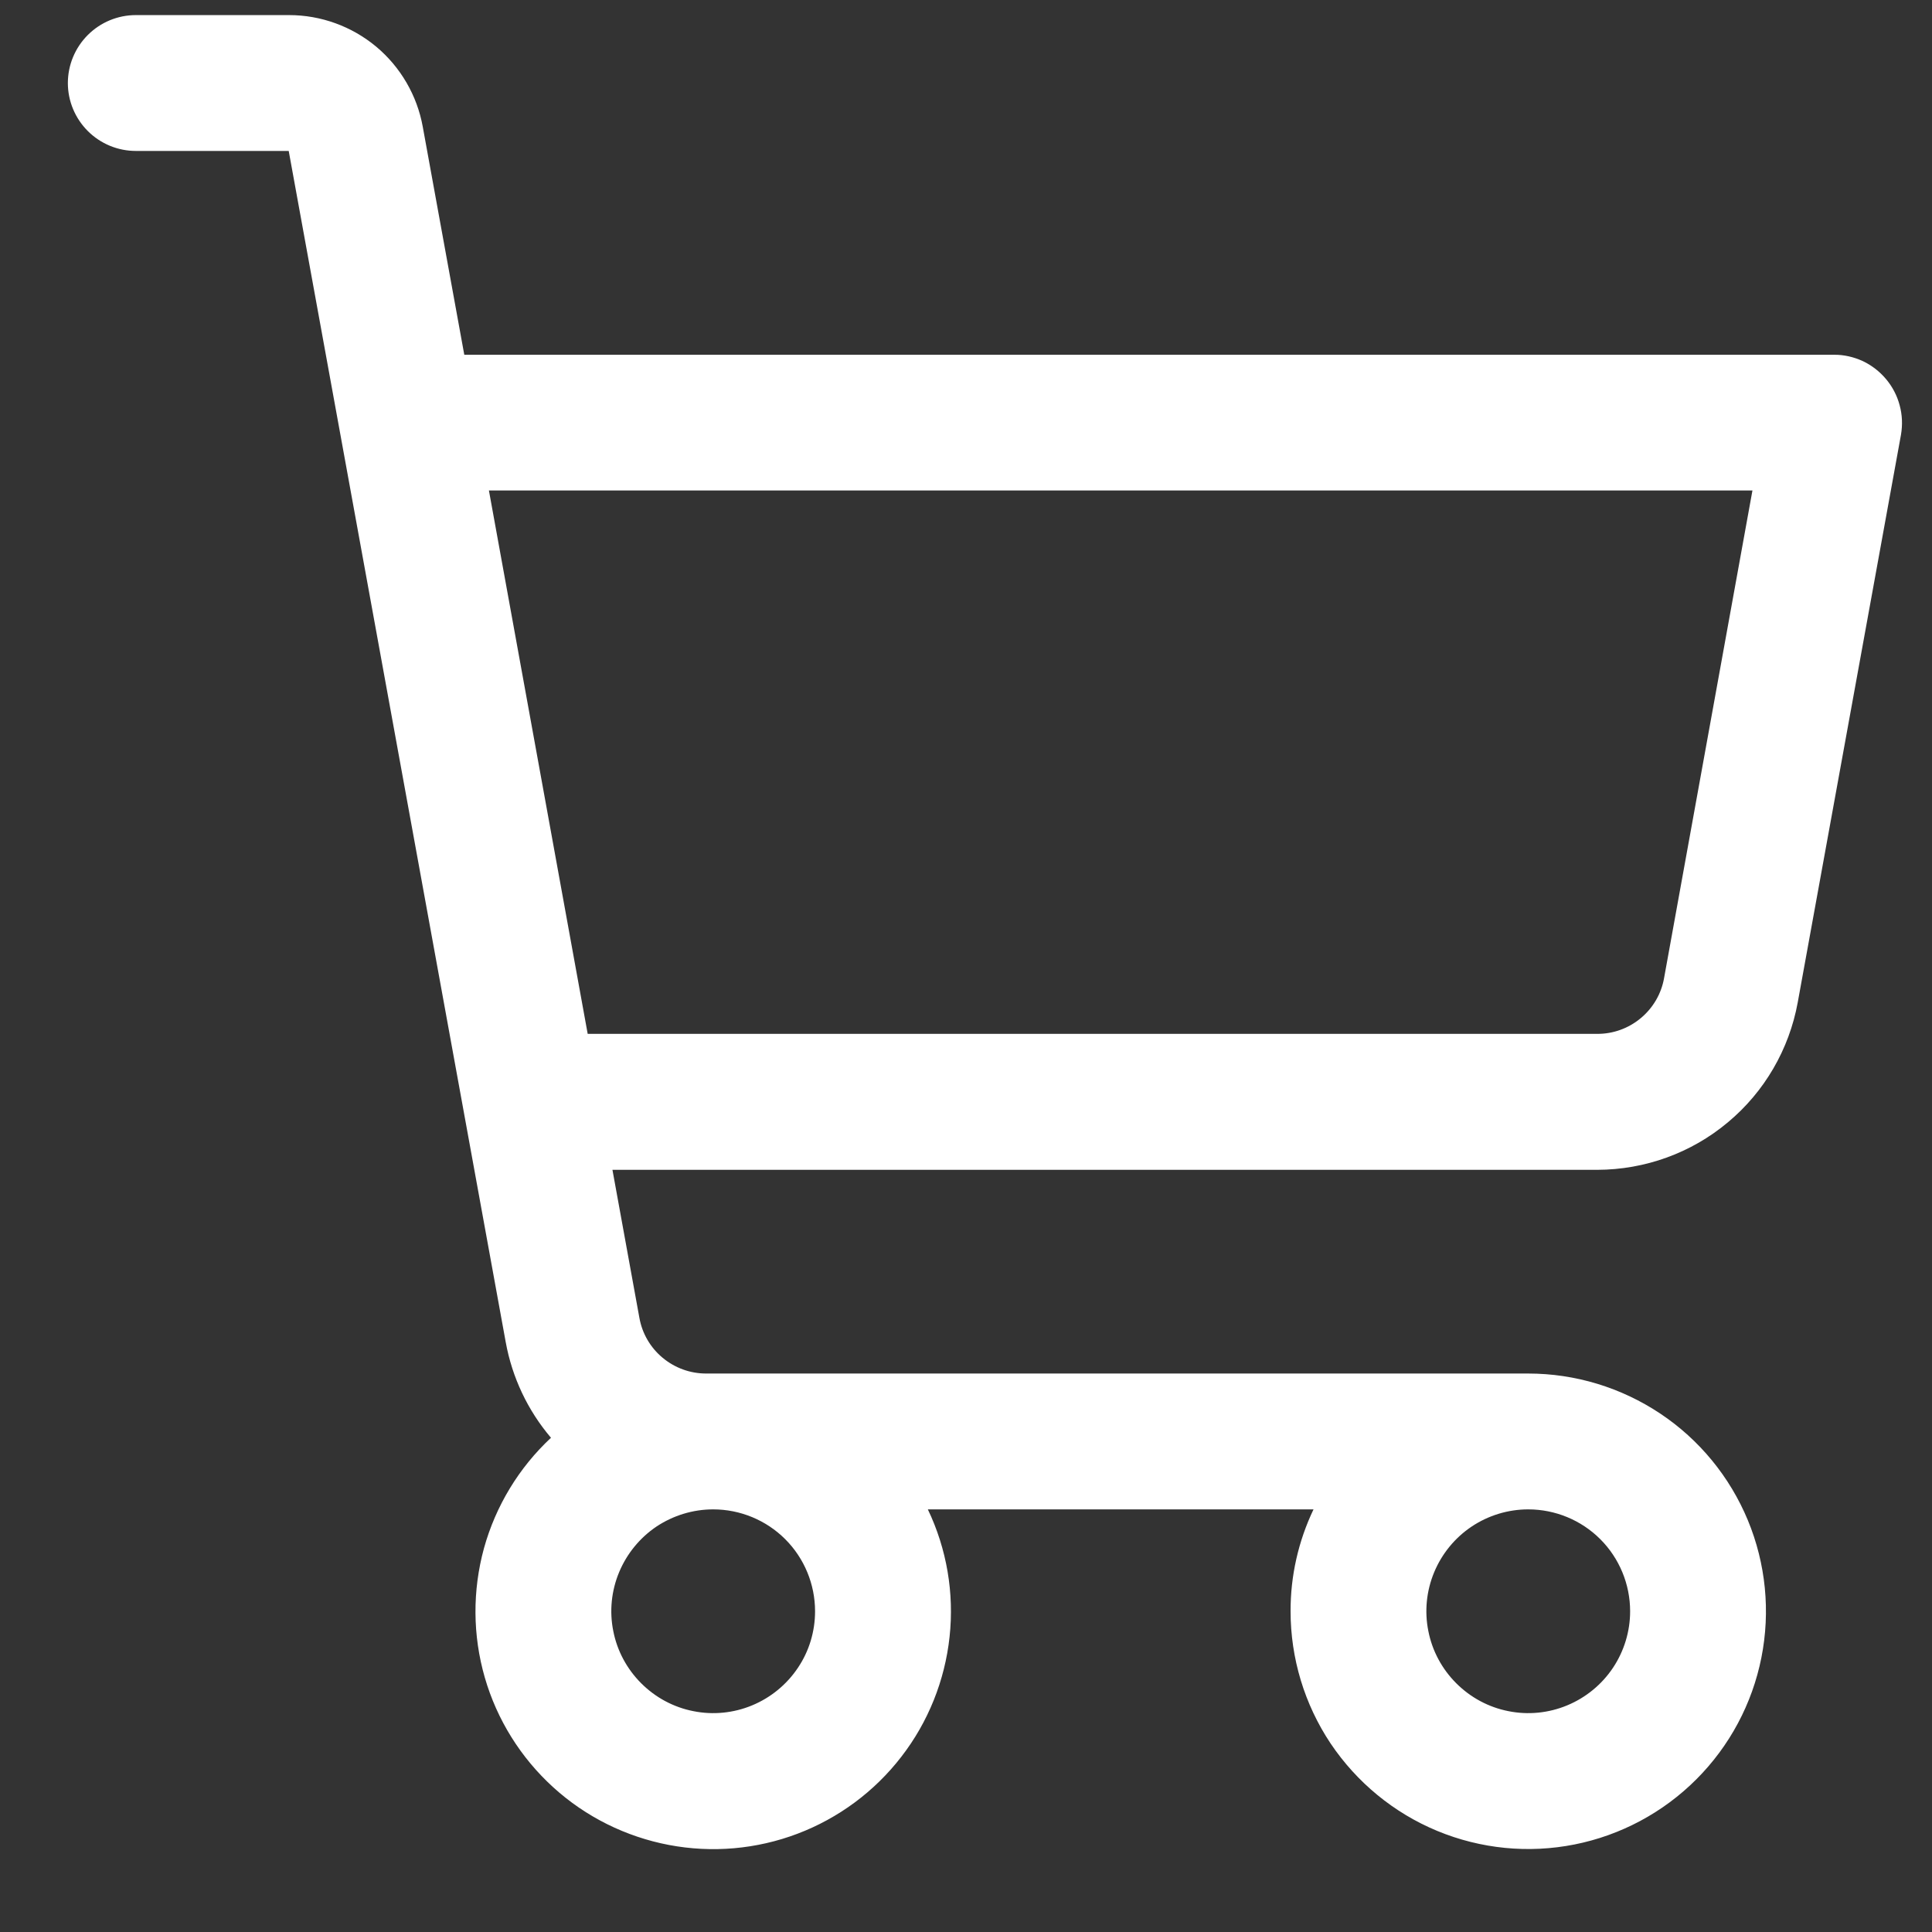 <svg width="16" height="16" viewBox="0 0 16 16" fill="none" xmlns="http://www.w3.org/2000/svg">
<rect x="0" y="0" width="16" height="16" fill="#333333" stroke="none"/>
<path d="M15.619 3.139C15.566 3.076 15.5 3.025 15.426 2.99C15.351 2.956 15.27 2.937 15.188 2.938H3.845L3.501 1.049C3.454 0.79 3.317 0.555 3.115 0.386C2.913 0.218 2.658 0.125 2.394 0.125H1.125C0.976 0.125 0.833 0.184 0.727 0.29C0.622 0.395 0.562 0.538 0.562 0.688C0.562 0.837 0.622 0.98 0.727 1.085C0.833 1.191 0.976 1.25 1.125 1.25H2.391L4.188 11.114C4.241 11.407 4.37 11.68 4.563 11.907C4.297 12.155 4.105 12.472 4.008 12.822C3.912 13.173 3.914 13.543 4.015 13.893C4.116 14.242 4.312 14.556 4.581 14.801C4.85 15.046 5.182 15.211 5.539 15.279C5.896 15.347 6.265 15.315 6.605 15.186C6.945 15.057 7.243 14.836 7.465 14.548C7.687 14.261 7.825 13.917 7.864 13.555C7.903 13.194 7.841 12.828 7.684 12.5H10.878C10.752 12.764 10.687 13.052 10.688 13.344C10.688 13.733 10.803 14.114 11.019 14.438C11.236 14.761 11.543 15.014 11.903 15.163C12.263 15.312 12.658 15.351 13.04 15.275C13.422 15.199 13.773 15.011 14.048 14.736C14.324 14.46 14.511 14.11 14.587 13.728C14.663 13.346 14.624 12.95 14.475 12.59C14.326 12.231 14.074 11.923 13.75 11.707C13.426 11.491 13.046 11.375 12.656 11.375H5.848C5.716 11.375 5.589 11.329 5.487 11.244C5.386 11.16 5.318 11.043 5.295 10.913L5.072 9.688H13.228C13.623 9.687 14.006 9.549 14.309 9.295C14.613 9.042 14.817 8.69 14.888 8.302L15.743 3.601C15.757 3.519 15.754 3.436 15.732 3.356C15.711 3.276 15.672 3.202 15.619 3.139ZM6.75 13.344C6.75 13.511 6.701 13.674 6.608 13.812C6.515 13.951 6.383 14.059 6.229 14.123C6.075 14.187 5.905 14.204 5.742 14.171C5.578 14.139 5.428 14.058 5.31 13.94C5.192 13.822 5.111 13.672 5.079 13.508C5.046 13.345 5.063 13.175 5.127 13.021C5.191 12.867 5.299 12.735 5.437 12.642C5.576 12.55 5.739 12.5 5.906 12.5C6.13 12.5 6.345 12.589 6.503 12.747C6.661 12.905 6.75 13.12 6.75 13.344ZM13.5 13.344C13.5 13.511 13.45 13.674 13.358 13.812C13.265 13.951 13.133 14.059 12.979 14.123C12.825 14.187 12.655 14.204 12.492 14.171C12.328 14.139 12.178 14.058 12.06 13.94C11.942 13.822 11.861 13.672 11.829 13.508C11.796 13.345 11.813 13.175 11.877 13.021C11.941 12.867 12.049 12.735 12.188 12.642C12.326 12.55 12.489 12.5 12.656 12.5C12.88 12.5 13.095 12.589 13.253 12.747C13.411 12.905 13.5 13.12 13.5 13.344ZM13.781 8.101C13.758 8.231 13.689 8.348 13.588 8.432C13.486 8.517 13.358 8.563 13.226 8.562H4.867L4.049 4.062H14.513L13.781 8.101Z" fill="white"/>
</svg>
